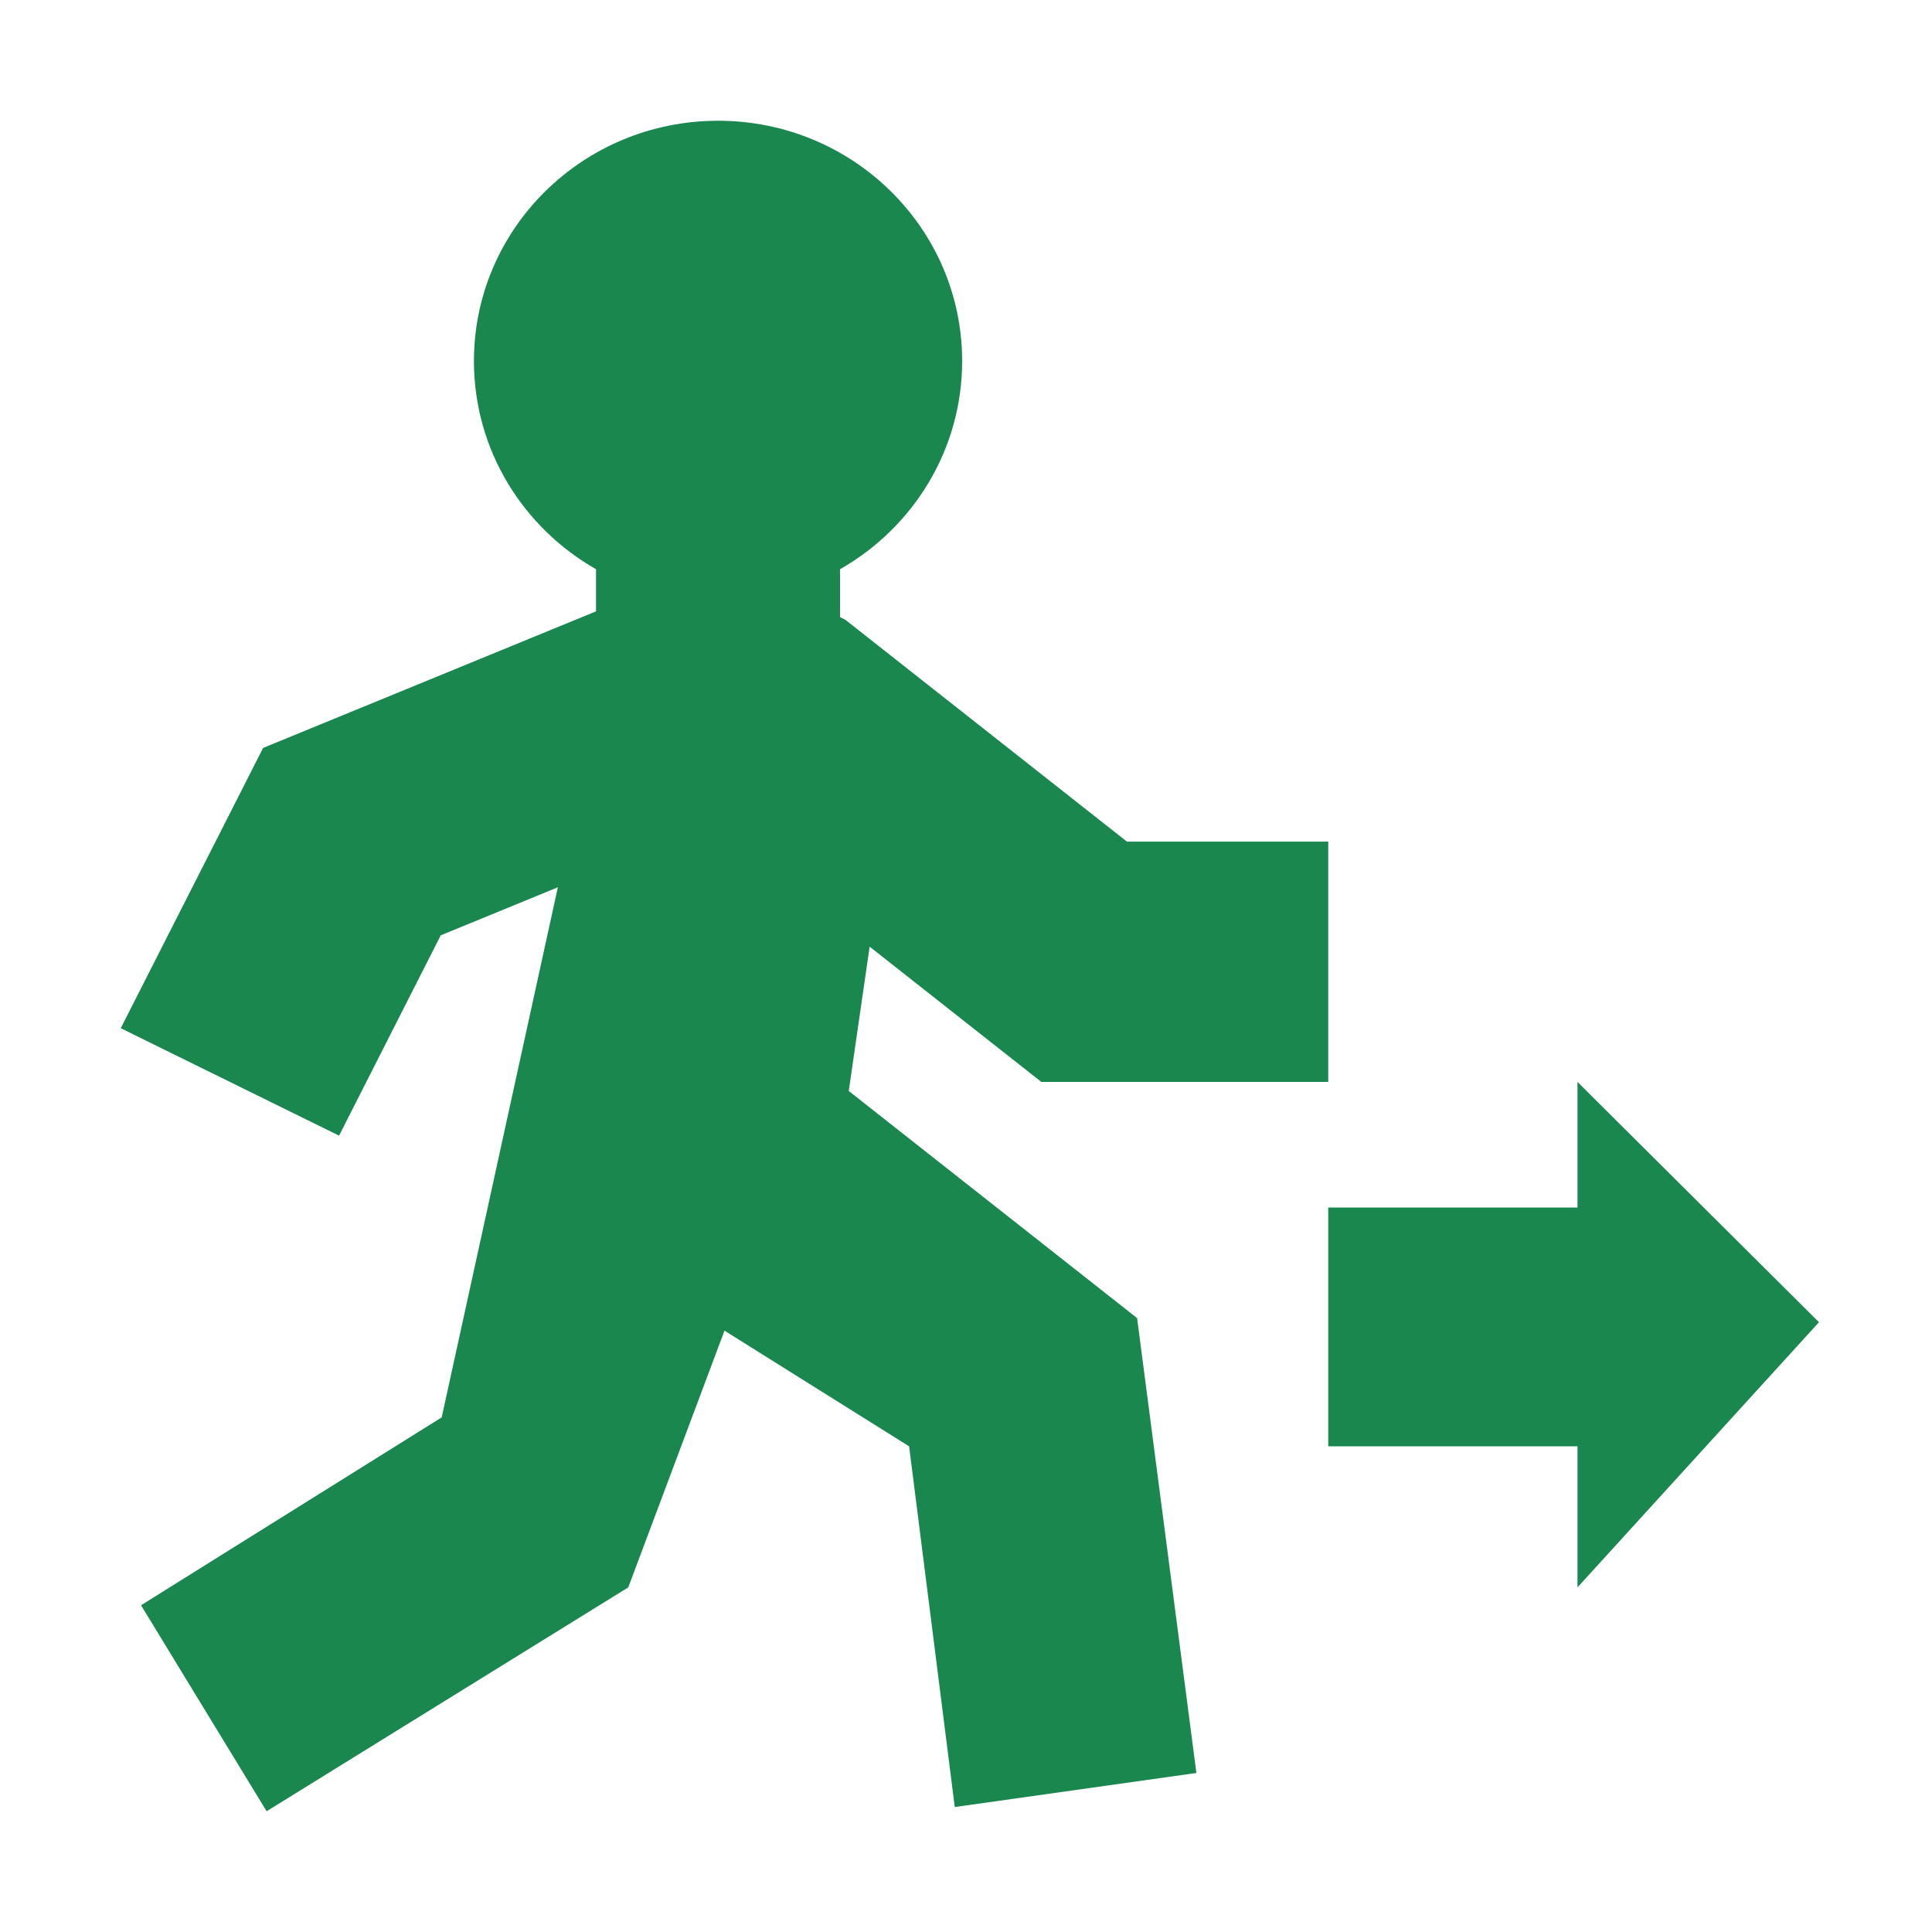 <svg width="16" height="16" viewBox="0 0 16 16" fill="none" xmlns="http://www.w3.org/2000/svg">
<path d="M7.968 2.99C7.968 3.727 7.561 4.37 6.957 4.714L6.957 5.111L7 5.132L9.333 6.97H11V8.96H8.624L7.202 7.84L7.029 9.035L9.417 10.916L9.908 14.683L7.907 14.965L7.529 11.978L6 11.02L5.203 13.146L2.208 15L1.168 13.294L3.658 11.738L4.62 7.348L3.65 7.746L2.808 9.405L1 8.515L2.179 6.194L4.936 5.063L4.936 4.714C4.332 4.37 3.925 3.727 3.925 2.99C3.925 1.891 4.83 1 5.947 1C7.063 1 7.968 1.891 7.968 2.99Z" fill="#1A874E"/>
<path d="M11 10V11.978H13.064V13.146L15.064 10.95L13.064 8.96V10H11Z" fill="#1A874E"/>
</svg>
